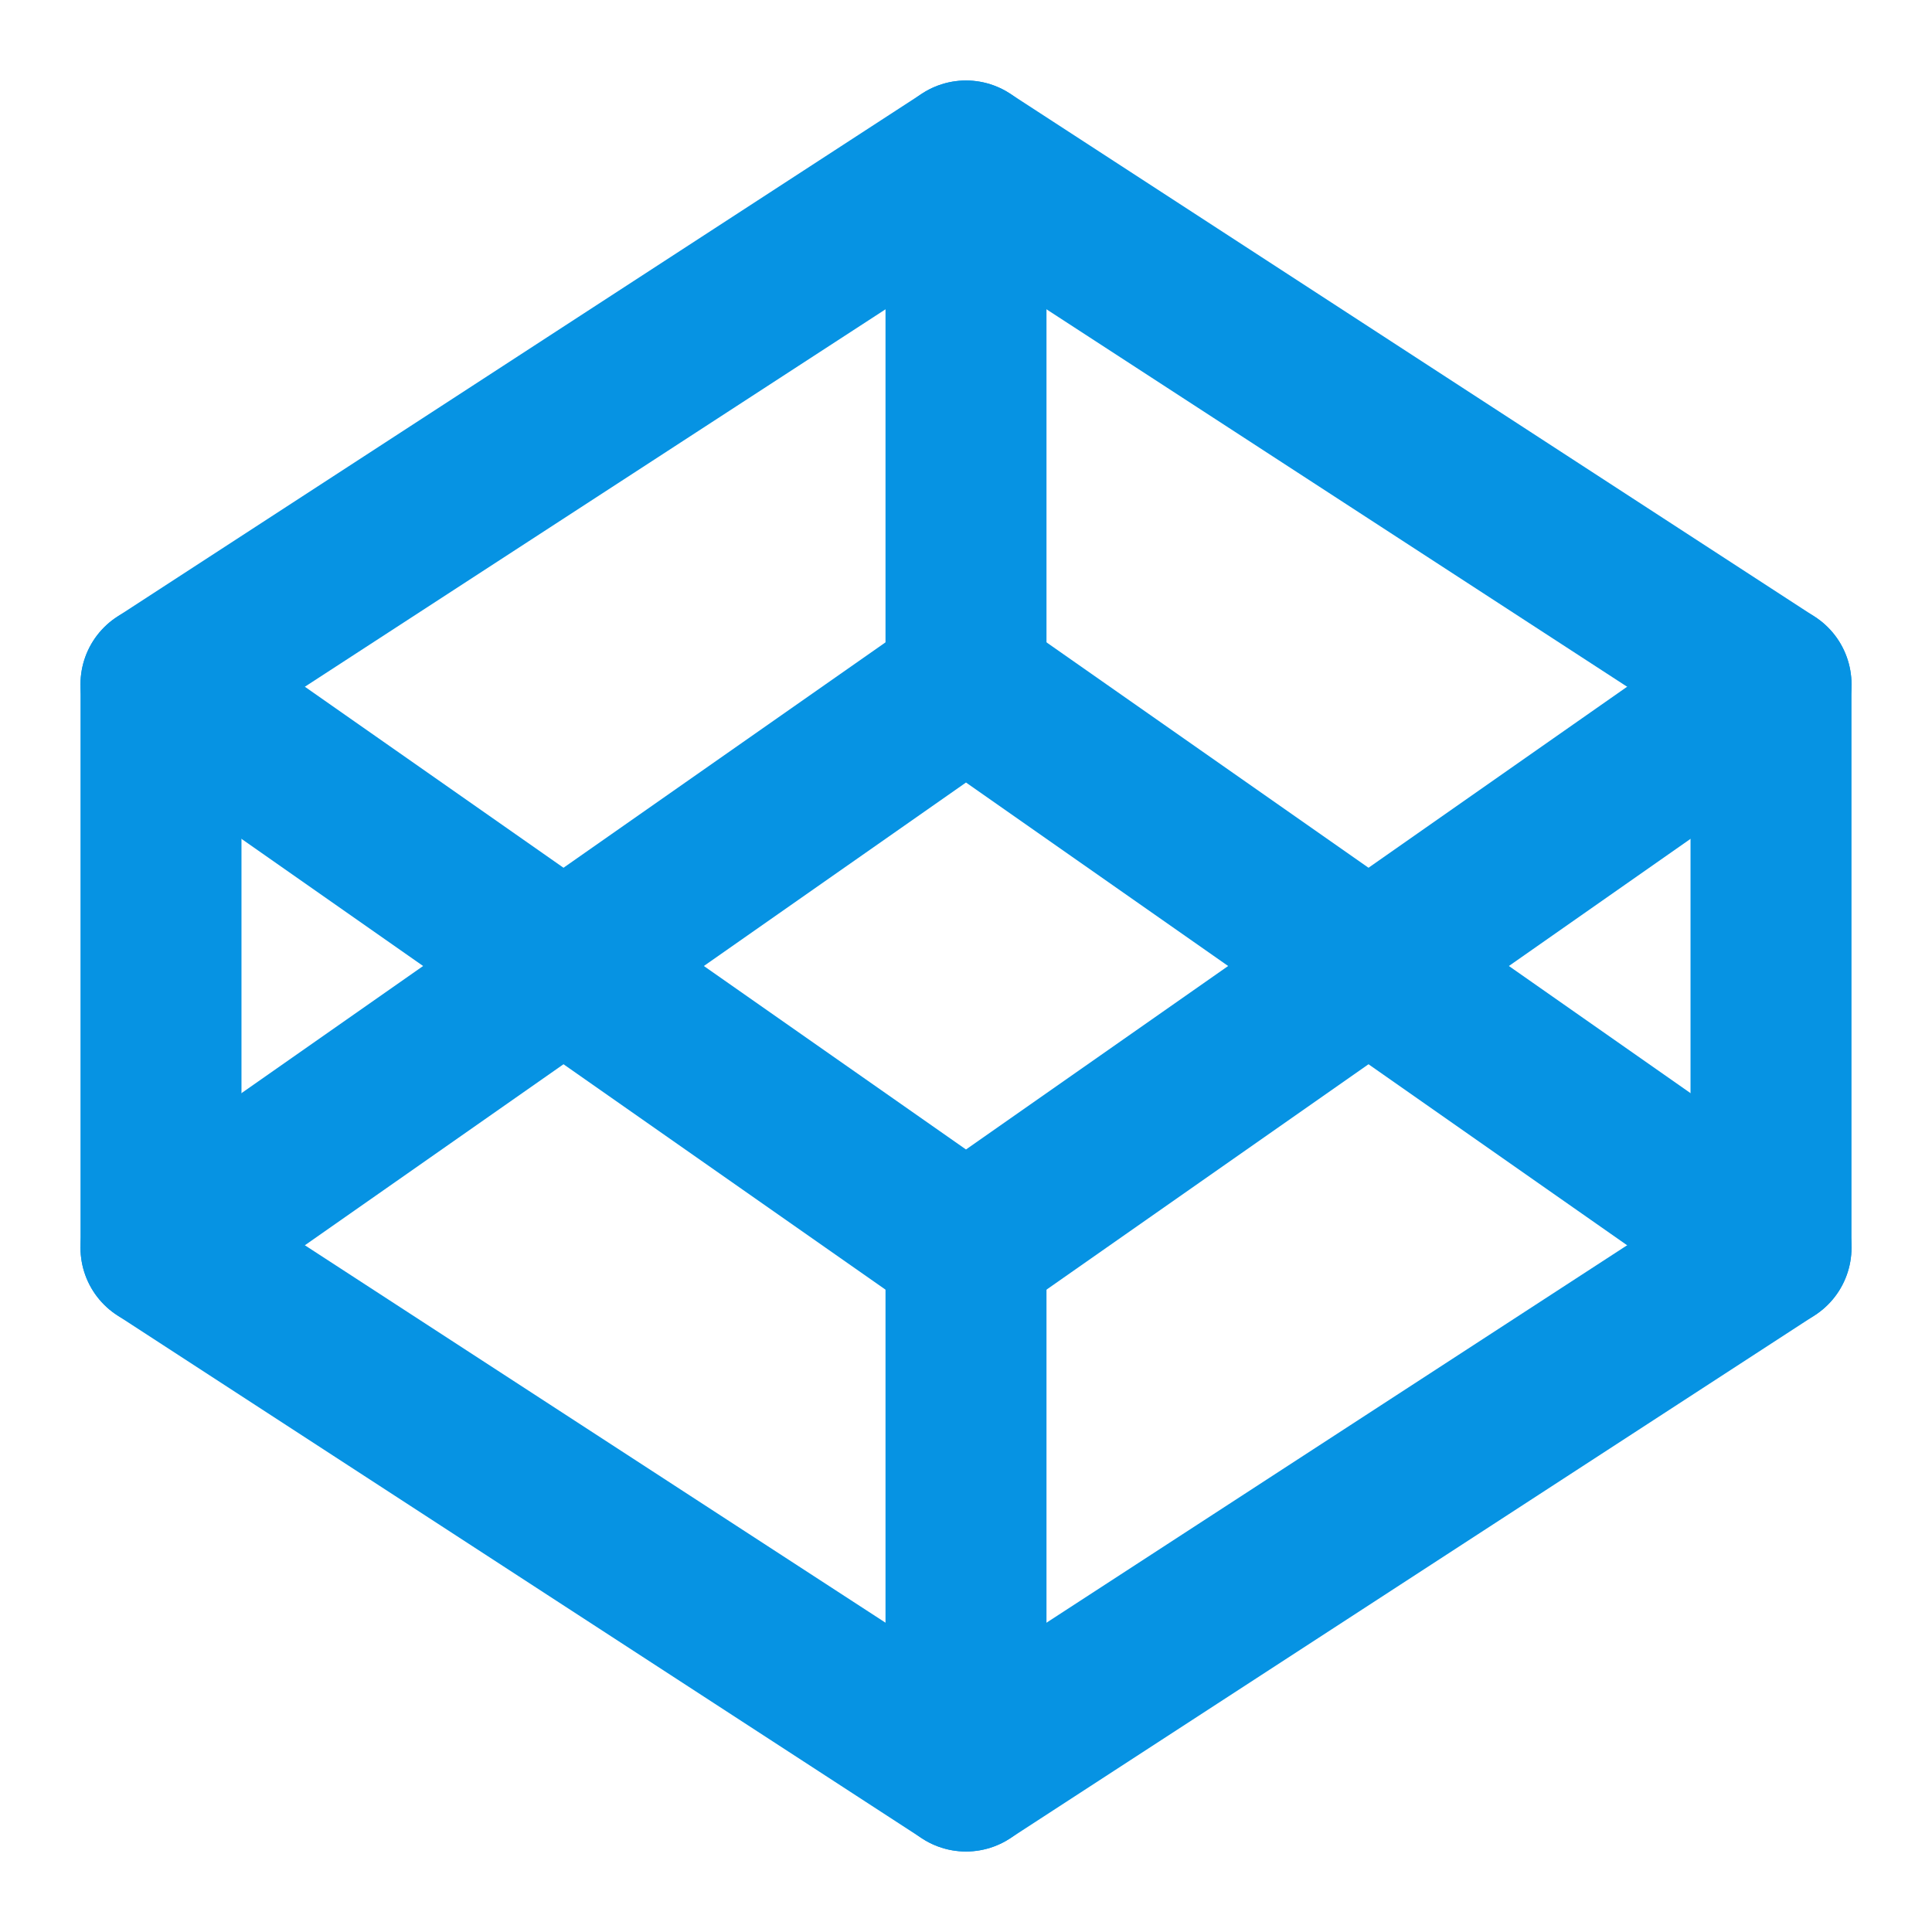 <svg width="40" height="40" viewBox="0 0 40 40" fill="none" xmlns="http://www.w3.org/2000/svg">
<path d="M20 3.333L36.667 14.167V25.833L20 36.667L3.333 25.833V14.167L20 3.333Z" stroke="#0693E3" stroke-width="3.333" stroke-linecap="round" stroke-linejoin="round"/>
<path d="M20 36.667V25.833" stroke="#0693E3" stroke-width="3.333" stroke-linecap="round" stroke-linejoin="round"/>
<path d="M36.667 14.167L20 25.833L3.333 14.167" stroke="#0693E3" stroke-width="3.333" stroke-linecap="round" stroke-linejoin="round"/>
<path d="M3.333 25.833L20 14.167L36.667 25.833" stroke="#0693E3" stroke-width="3.333" stroke-linecap="round" stroke-linejoin="round"/>
<path d="M20 3.333V14.167" stroke="#0693E3" stroke-width="3.333" stroke-linecap="round" stroke-linejoin="round"/>
</svg>
